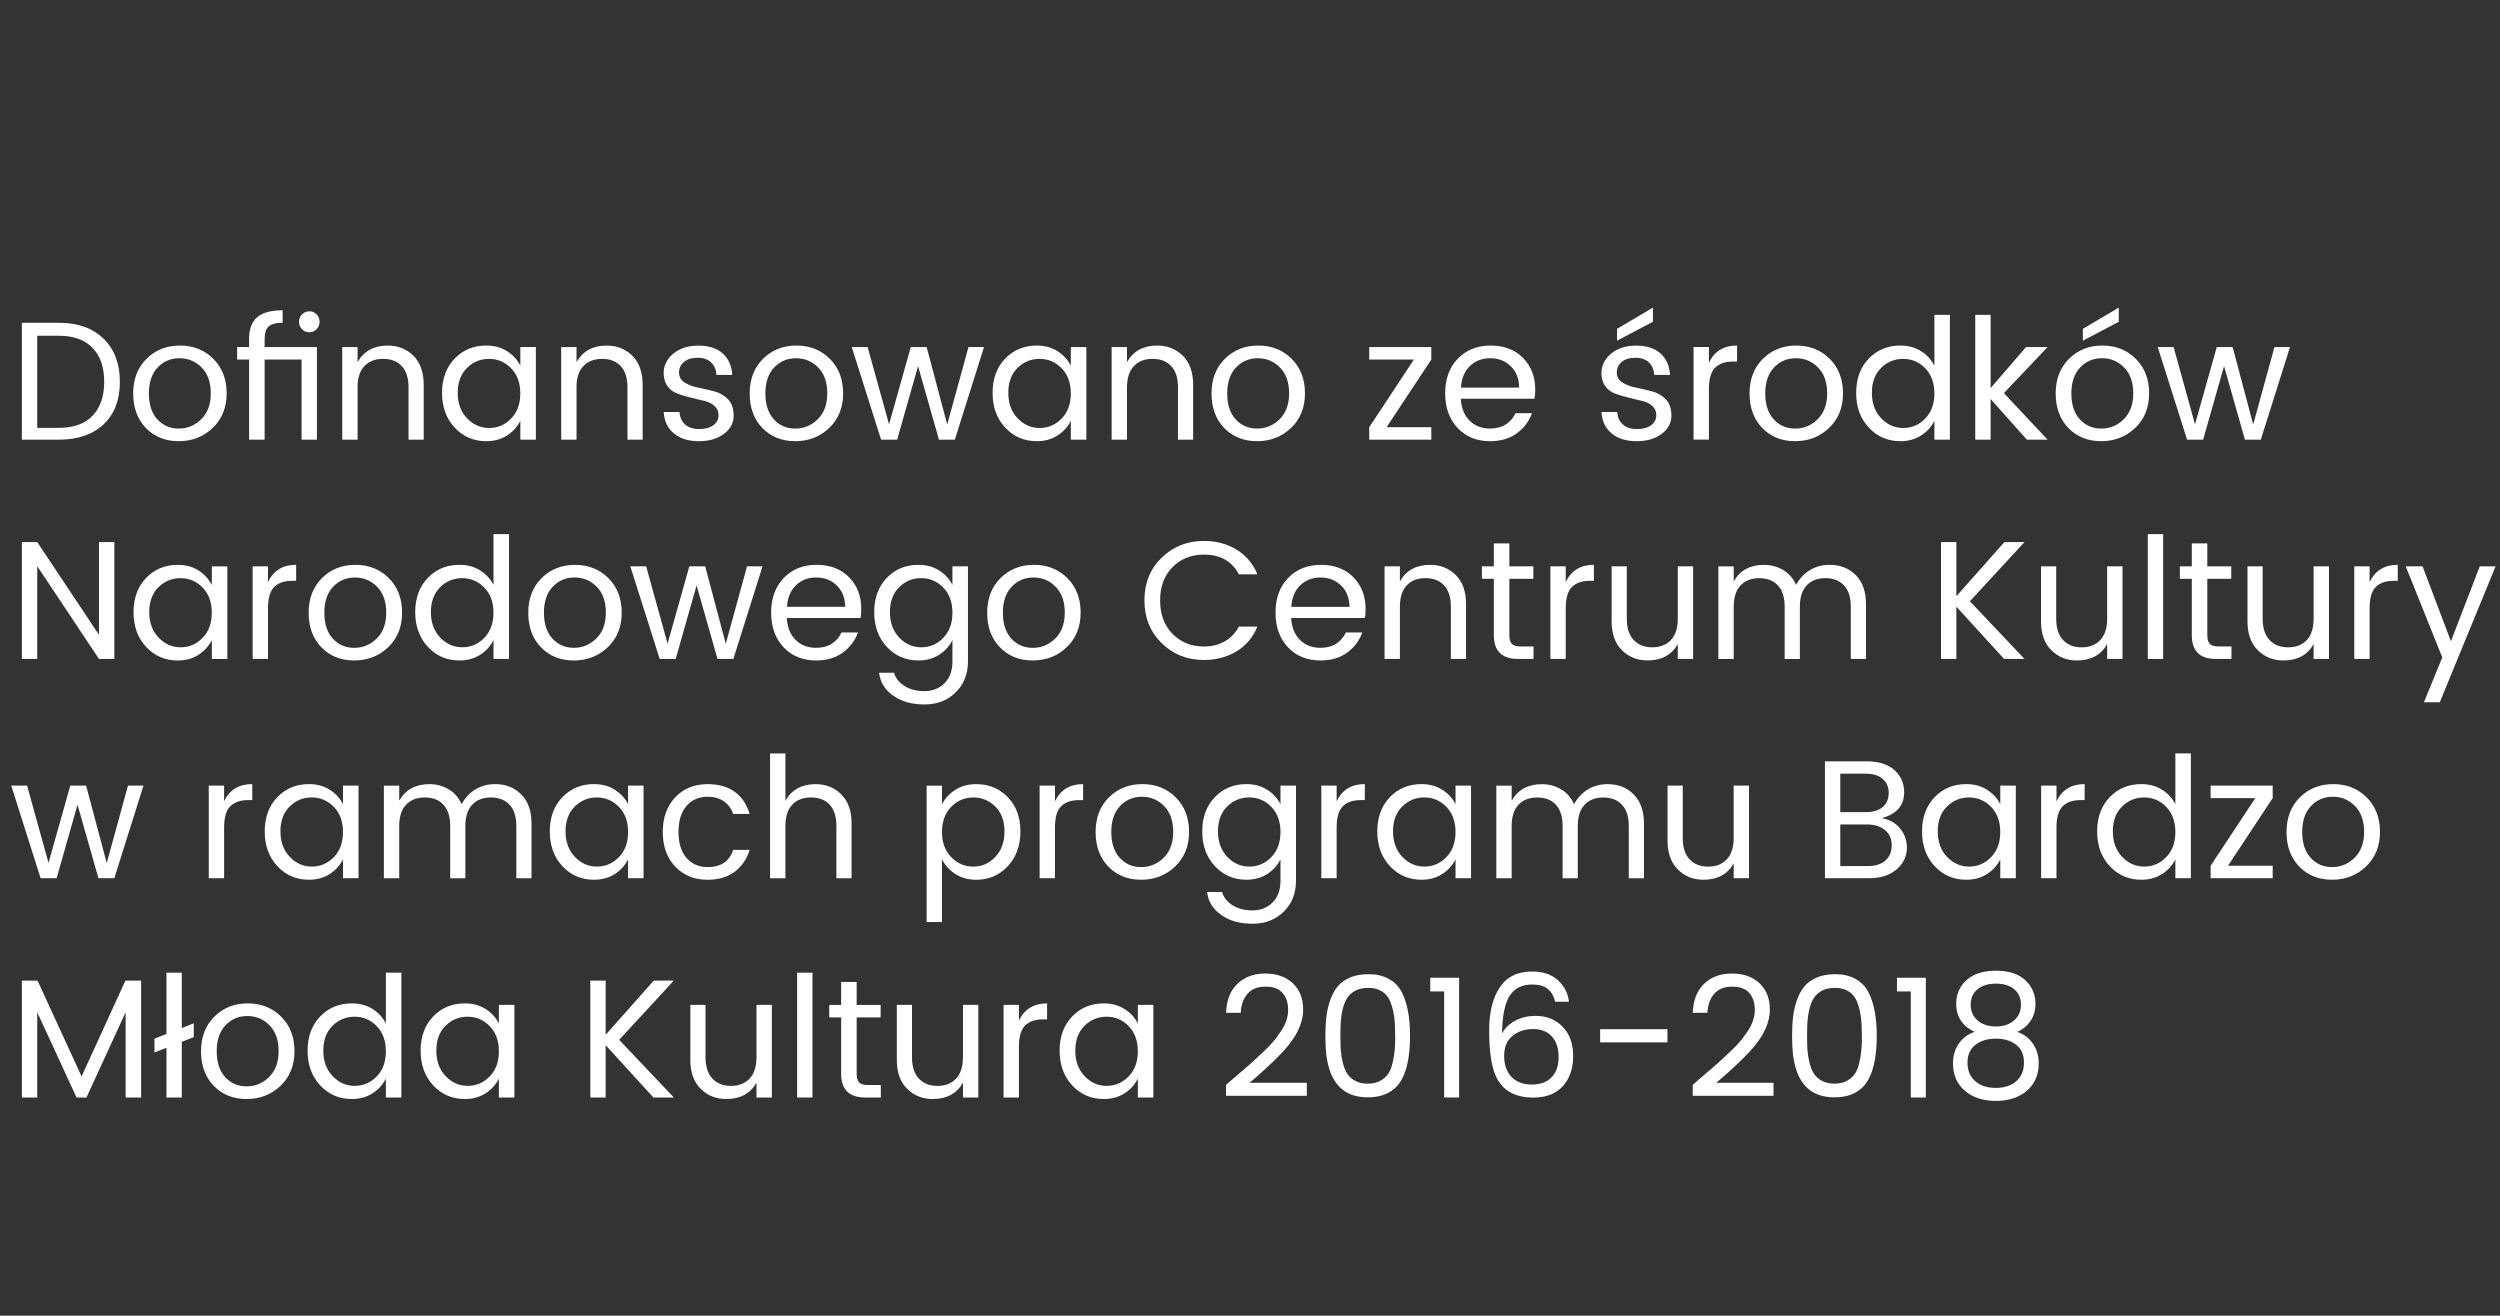 <?xml version="1.0" encoding="utf-8"?>
<!-- Generator: Adobe Illustrator 16.0.3, SVG Export Plug-In . SVG Version: 6.00 Build 0)  -->
<!DOCTYPE svg PUBLIC "-//W3C//DTD SVG 1.1//EN" "http://www.w3.org/Graphics/SVG/1.1/DTD/svg11.dtd">
<svg version="1.1" id="Warstwa_1" xmlns="http://www.w3.org/2000/svg" xmlns:xlink="http://www.w3.org/1999/xlink" x="0px" y="0px"
	 width="74.107px" height="39px" viewBox="0 0 74.107 39" enable-background="new 0 0 74.107 39" xml:space="preserve">
<rect x="0" y="0" width="74.107" height="39" fill="#333333" stroke="none"/>
<g>
	<path fill="#FFFFFF" d="M3.068,12.581c0.323-0.302,0.485-0.723,0.485-1.263s-0.162-0.967-0.485-1.28s-0.765-0.47-1.325-0.47H0.648
		v3.465h1.095C2.303,13.033,2.745,12.883,3.068,12.581z M1.104,9.953h0.64c0.437,0,0.77,0.12,1,0.36
		c0.23,0.239,0.345,0.575,0.345,1.005s-0.115,0.765-0.345,1.005s-0.563,0.36-1,0.36h-0.64V9.953z"/>
	<path fill="#FFFFFF" d="M5.298,13.078c0.396,0,0.732-0.131,1.008-0.393c0.275-0.262,0.412-0.604,0.412-1.024
		c0-0.422-0.131-0.764-0.395-1.025c-0.263-0.262-0.593-0.393-0.99-0.393c-0.397,0-0.727,0.131-0.99,0.393
		c-0.263,0.262-0.395,0.604-0.395,1.027c0,0.424,0.126,0.765,0.377,1.025C4.578,12.948,4.902,13.078,5.298,13.078z M4.673,10.894
		c0.173-0.184,0.389-0.275,0.647-0.275s0.478,0.092,0.658,0.275c0.18,0.183,0.27,0.438,0.27,0.765c0,0.327-0.094,0.582-0.283,0.768
		c-0.188,0.185-0.411,0.277-0.667,0.277s-0.468-0.092-0.635-0.275c-0.167-0.183-0.25-0.438-0.25-0.767
		C4.414,11.332,4.5,11.076,4.673,10.894z"/>
	<path fill="#FFFFFF" d="M9.168,9.849c0.087,0,0.159-0.03,0.218-0.091c0.058-0.06,0.087-0.133,0.087-0.22s-0.029-0.16-0.087-0.22
		c-0.059-0.061-0.13-0.09-0.215-0.09s-0.157,0.029-0.217,0.09c-0.06,0.06-0.09,0.133-0.09,0.22s0.029,0.16,0.087,0.22
		C9.009,9.818,9.082,9.849,9.168,9.849z"/>
	<path fill="#FFFFFF" d="M7.384,13.033h0.46v-2.375h1.095v2.375h0.455v-2.745h-1.55v-0.229c0-0.177,0.039-0.303,0.117-0.378
		C8.04,9.605,8.179,9.568,8.378,9.568v-0.37c-0.343,0-0.595,0.068-0.755,0.205s-0.24,0.354-0.24,0.655v0.229H7.029v0.37h0.355
		V13.033z"/>
	<path fill="#FFFFFF" d="M10.599,11.483c0-0.276,0.067-0.487,0.203-0.63c0.135-0.144,0.32-0.215,0.555-0.215
		s0.419,0.071,0.553,0.215c0.133,0.143,0.2,0.354,0.2,0.63v1.55h0.45v-1.625c0-0.373-0.102-0.661-0.305-0.862
		c-0.203-0.202-0.457-0.303-0.76-0.303c-0.41,0-0.708,0.163-0.895,0.49v-0.445h-0.455v2.745h0.455V11.483z"/>
	<path fill="#FFFFFF" d="M14.414,13.078c0.233,0,0.438-0.056,0.613-0.167c0.175-0.112,0.307-0.258,0.397-0.438v0.56h0.46v-2.745
		h-0.46v0.55c-0.09-0.177-0.223-0.319-0.397-0.43c-0.175-0.11-0.379-0.165-0.613-0.165c-0.376,0-0.689,0.129-0.938,0.388
		c-0.248,0.258-0.373,0.597-0.373,1.015c0,0.419,0.125,0.762,0.375,1.03S14.041,13.078,14.414,13.078z M13.841,10.908
		c0.182-0.18,0.4-0.27,0.655-0.27s0.473,0.093,0.655,0.279c0.182,0.187,0.272,0.436,0.272,0.745c0,0.311-0.091,0.559-0.272,0.745
		c-0.182,0.187-0.399,0.28-0.653,0.28s-0.472-0.097-0.655-0.29c-0.184-0.193-0.275-0.445-0.275-0.755
		C13.569,11.333,13.66,11.088,13.841,10.908z"/>
	<path fill="#FFFFFF" d="M17.089,11.483c0-0.276,0.067-0.487,0.203-0.63c0.135-0.144,0.32-0.215,0.555-0.215
		s0.419,0.071,0.553,0.215c0.133,0.143,0.2,0.354,0.2,0.63v1.55h0.45v-1.625c0-0.373-0.102-0.661-0.305-0.862
		c-0.203-0.202-0.457-0.303-0.76-0.303c-0.41,0-0.708,0.163-0.895,0.49v-0.445h-0.455v2.745h0.455V11.483z"/>
	<path fill="#FFFFFF" d="M20.726,12.718c-0.178,0-0.318-0.045-0.42-0.137s-0.155-0.215-0.162-0.368h-0.47
		c0.017,0.271,0.117,0.482,0.302,0.636c0.186,0.153,0.431,0.229,0.738,0.229c0.307,0,0.556-0.072,0.747-0.218
		c0.191-0.145,0.287-0.323,0.287-0.534c0-0.212-0.056-0.375-0.167-0.49c-0.112-0.115-0.247-0.193-0.405-0.235
		s-0.316-0.078-0.475-0.11c-0.158-0.031-0.294-0.082-0.405-0.152c-0.111-0.069-0.167-0.169-0.167-0.297
		c0-0.129,0.049-0.233,0.147-0.315c0.098-0.081,0.232-0.122,0.404-0.122s0.306,0.047,0.402,0.14c0.097,0.094,0.148,0.217,0.155,0.37
		h0.47c-0.017-0.271-0.111-0.482-0.284-0.638c-0.174-0.155-0.413-0.232-0.718-0.232s-0.554,0.079-0.745,0.237
		s-0.287,0.353-0.287,0.583c0,0.156,0.04,0.286,0.119,0.39c0.08,0.104,0.181,0.176,0.301,0.218s0.25,0.081,0.393,0.117
		c0.142,0.037,0.272,0.068,0.393,0.095c0.119,0.027,0.22,0.075,0.3,0.146s0.12,0.164,0.12,0.282s-0.051,0.216-0.153,0.293
		C21.044,12.68,20.904,12.718,20.726,12.718z"/>
	<path fill="#FFFFFF" d="M23.573,13.078c0.396,0,0.732-0.131,1.008-0.393c0.274-0.262,0.412-0.604,0.412-1.024
		c0-0.422-0.132-0.764-0.395-1.025c-0.264-0.262-0.594-0.393-0.99-0.393s-0.727,0.131-0.99,0.393s-0.395,0.604-0.395,1.027
		c0,0.424,0.125,0.765,0.377,1.025C22.853,12.948,23.177,13.078,23.573,13.078z M22.948,10.894c0.174-0.184,0.39-0.275,0.647-0.275
		c0.259,0,0.478,0.092,0.657,0.275c0.181,0.183,0.271,0.438,0.271,0.765c0,0.327-0.095,0.582-0.282,0.768
		c-0.188,0.185-0.411,0.277-0.668,0.277s-0.469-0.092-0.635-0.275c-0.167-0.183-0.25-0.438-0.25-0.767
		C22.688,11.332,22.775,11.076,22.948,10.894z"/>
	<polygon fill="#FFFFFF" points="26.594,13.033 27.214,10.854 27.833,13.033 28.304,13.033 29.169,10.288 28.708,10.288 
		28.078,12.583 27.469,10.288 26.998,10.288 26.354,12.578 25.719,10.288 25.248,10.288 26.118,13.033 	"/>
	<path fill="#FFFFFF" d="M30.733,13.078c0.233,0,0.438-0.056,0.612-0.167c0.176-0.112,0.308-0.258,0.397-0.438v0.56h0.46v-2.745
		h-0.46v0.55c-0.09-0.177-0.222-0.319-0.397-0.43c-0.175-0.11-0.379-0.165-0.612-0.165c-0.377,0-0.689,0.129-0.938,0.388
		c-0.248,0.258-0.372,0.597-0.372,1.015c0,0.419,0.125,0.762,0.375,1.03S30.36,13.078,30.733,13.078z M30.161,10.908
		c0.182-0.18,0.399-0.27,0.655-0.27c0.255,0,0.473,0.093,0.654,0.279s0.272,0.436,0.272,0.745c0,0.311-0.091,0.559-0.272,0.745
		s-0.398,0.28-0.652,0.28c-0.253,0-0.472-0.097-0.655-0.29c-0.183-0.193-0.274-0.445-0.274-0.755
		C29.889,11.333,29.979,11.088,30.161,10.908z"/>
	<path fill="#FFFFFF" d="M33.408,11.483c0-0.276,0.067-0.487,0.202-0.63c0.136-0.144,0.32-0.215,0.556-0.215
		c0.234,0,0.419,0.071,0.552,0.215c0.134,0.143,0.2,0.354,0.2,0.63v1.55h0.45v-1.625c0-0.373-0.102-0.661-0.305-0.862
		c-0.204-0.202-0.457-0.303-0.761-0.303c-0.409,0-0.708,0.163-0.895,0.49v-0.445h-0.455v2.745h0.455V11.483z"/>
	<path fill="#FFFFFF" d="M37.263,13.078c0.396,0,0.732-0.131,1.008-0.393c0.274-0.262,0.412-0.604,0.412-1.024
		c0-0.422-0.132-0.764-0.395-1.025c-0.264-0.262-0.594-0.393-0.99-0.393s-0.727,0.131-0.99,0.393s-0.395,0.604-0.395,1.027
		c0,0.424,0.125,0.765,0.377,1.025C36.542,12.948,36.866,13.078,37.263,13.078z M36.638,10.894c0.174-0.184,0.39-0.275,0.647-0.275
		c0.259,0,0.478,0.092,0.657,0.275c0.181,0.183,0.271,0.438,0.271,0.765c0,0.327-0.095,0.582-0.282,0.768
		c-0.188,0.185-0.411,0.277-0.668,0.277s-0.469-0.092-0.635-0.275c-0.167-0.183-0.25-0.438-0.25-0.767
		C36.378,11.332,36.465,11.076,36.638,10.894z"/>
	<polygon fill="#FFFFFF" points="42.428,12.663 41.103,12.663 42.428,10.658 42.428,10.288 40.588,10.288 40.588,10.658 
		41.913,10.658 40.588,12.663 40.588,13.033 42.428,13.033 	"/>
	<path fill="#FFFFFF" d="M44.168,13.078c0.319,0,0.585-0.078,0.797-0.235c0.212-0.156,0.361-0.354,0.447-0.595h-0.489
		c-0.061,0.137-0.154,0.247-0.283,0.33c-0.128,0.083-0.285,0.125-0.472,0.125c-0.247,0-0.449-0.079-0.607-0.237
		c-0.159-0.158-0.245-0.374-0.258-0.647h2.185c0.014-0.083,0.021-0.174,0.021-0.271c0-0.38-0.121-0.692-0.362-0.938
		c-0.242-0.245-0.563-0.367-0.96-0.367c-0.398,0-0.723,0.129-0.973,0.388c-0.25,0.258-0.375,0.601-0.375,1.027s0.123,0.77,0.37,1.03
		C43.454,12.948,43.774,13.078,44.168,13.078z M43.572,10.851c0.16-0.155,0.361-0.232,0.603-0.232c0.242,0,0.444,0.079,0.607,0.237
		c0.164,0.158,0.247,0.369,0.25,0.633h-1.725C43.324,11.218,43.412,11.006,43.572,10.851z"/>
	<polygon fill="#FFFFFF" points="48.997,9.118 47.933,9.748 47.933,10.099 48.997,9.538 	"/>
	<path fill="#FFFFFF" d="M48.524,12.718c-0.178,0-0.318-0.045-0.42-0.137s-0.155-0.215-0.162-0.368h-0.47
		c0.017,0.271,0.117,0.482,0.302,0.636c0.186,0.153,0.431,0.229,0.738,0.229c0.307,0,0.556-0.072,0.747-0.218
		c0.191-0.145,0.287-0.323,0.287-0.534c0-0.212-0.056-0.375-0.167-0.49c-0.112-0.115-0.247-0.193-0.405-0.235
		s-0.316-0.078-0.475-0.11c-0.158-0.031-0.294-0.082-0.405-0.152c-0.111-0.069-0.167-0.169-0.167-0.297
		c0-0.129,0.049-0.233,0.147-0.315c0.098-0.081,0.232-0.122,0.404-0.122s0.306,0.047,0.402,0.14c0.097,0.094,0.148,0.217,0.155,0.37
		h0.47c-0.017-0.271-0.111-0.482-0.284-0.638c-0.174-0.155-0.413-0.232-0.718-0.232s-0.554,0.079-0.745,0.237
		s-0.287,0.353-0.287,0.583c0,0.156,0.04,0.286,0.119,0.39c0.08,0.104,0.181,0.176,0.301,0.218s0.25,0.081,0.393,0.117
		c0.142,0.037,0.272,0.068,0.393,0.095c0.119,0.027,0.22,0.075,0.3,0.146s0.12,0.164,0.12,0.282s-0.051,0.216-0.153,0.293
		C48.843,12.68,48.703,12.718,48.524,12.718z"/>
	<path fill="#FFFFFF" d="M50.657,11.533c0-0.3,0.061-0.511,0.183-0.633c0.121-0.121,0.299-0.183,0.532-0.183h0.12v-0.475
		c-0.394,0-0.672,0.17-0.835,0.51v-0.465h-0.455v2.745h0.455V11.533z"/>
	<path fill="#FFFFFF" d="M53.212,13.078c0.396,0,0.732-0.131,1.008-0.393c0.274-0.262,0.412-0.604,0.412-1.024
		c0-0.422-0.132-0.764-0.395-1.025c-0.264-0.262-0.594-0.393-0.99-0.393s-0.727,0.131-0.99,0.393s-0.395,0.604-0.395,1.027
		c0,0.424,0.125,0.765,0.377,1.025C52.491,12.948,52.815,13.078,53.212,13.078z M52.587,10.894c0.174-0.184,0.39-0.275,0.647-0.275
		c0.259,0,0.478,0.092,0.657,0.275c0.181,0.183,0.271,0.438,0.271,0.765c0,0.327-0.095,0.582-0.282,0.768
		c-0.188,0.185-0.411,0.277-0.668,0.277s-0.469-0.092-0.635-0.275c-0.167-0.183-0.25-0.438-0.25-0.767
		C52.327,11.332,52.414,11.076,52.587,10.894z"/>
	<path fill="#FFFFFF" d="M56.332,13.078c0.233,0,0.438-0.056,0.612-0.167c0.176-0.112,0.308-0.258,0.397-0.438v0.56h0.46v-3.7h-0.46
		v1.505c-0.09-0.177-0.222-0.319-0.397-0.43c-0.175-0.11-0.379-0.165-0.612-0.165c-0.377,0-0.689,0.129-0.938,0.388
		c-0.248,0.258-0.372,0.597-0.372,1.015c0,0.419,0.125,0.762,0.375,1.03S55.959,13.078,56.332,13.078z M55.76,10.908
		c0.182-0.18,0.399-0.27,0.655-0.27c0.255,0,0.473,0.093,0.654,0.279s0.272,0.436,0.272,0.745c0,0.311-0.091,0.559-0.272,0.745
		s-0.398,0.28-0.652,0.28c-0.253,0-0.472-0.097-0.655-0.29c-0.183-0.193-0.274-0.445-0.274-0.755
		C55.487,11.333,55.578,11.088,55.76,10.908z"/>
	<polygon fill="#FFFFFF" points="59.007,11.828 60.082,13.033 60.696,13.033 59.401,11.653 60.696,10.288 60.057,10.288 
		59.007,11.503 59.007,9.333 58.552,9.333 58.552,13.033 59.007,13.033 	"/>
	<path fill="#FFFFFF" d="M62.286,13.078c0.396,0,0.732-0.131,1.008-0.393c0.274-0.262,0.412-0.604,0.412-1.024
		c0-0.422-0.132-0.764-0.395-1.025c-0.264-0.262-0.594-0.393-0.99-0.393s-0.727,0.131-0.99,0.393s-0.395,0.604-0.395,1.027
		c0,0.424,0.125,0.765,0.377,1.025C61.565,12.948,61.89,13.078,62.286,13.078z M61.661,10.894c0.174-0.184,0.39-0.275,0.647-0.275
		c0.259,0,0.478,0.092,0.657,0.275c0.181,0.183,0.271,0.438,0.271,0.765c0,0.327-0.095,0.582-0.282,0.768
		c-0.188,0.185-0.411,0.277-0.668,0.277s-0.469-0.092-0.635-0.275c-0.167-0.183-0.25-0.438-0.25-0.767
		C61.401,11.332,61.488,11.076,61.661,10.894z"/>
	<polygon fill="#FFFFFF" points="62.807,9.118 61.741,9.748 61.741,10.099 62.807,9.538 	"/>
	<polygon fill="#FFFFFF" points="65.307,13.033 65.927,10.854 66.546,13.033 67.017,13.033 67.882,10.288 67.421,10.288 
		66.791,12.583 66.182,10.288 65.711,10.288 65.066,12.578 64.432,10.288 63.961,10.288 64.831,13.033 	"/>
	<polygon fill="#FFFFFF" points="1.104,16.783 2.934,19.533 3.389,19.533 3.389,16.068 2.934,16.068 2.934,18.818 1.104,16.068 
		0.648,16.068 0.648,19.533 1.104,19.533 	"/>
	<path fill="#FFFFFF" d="M6.279,18.974v0.56h0.46v-2.745h-0.46v0.55c-0.09-0.177-0.223-0.319-0.397-0.43
		c-0.175-0.11-0.379-0.165-0.613-0.165c-0.376,0-0.689,0.129-0.938,0.388c-0.248,0.258-0.373,0.597-0.373,1.015
		c0,0.419,0.125,0.762,0.375,1.03s0.562,0.402,0.935,0.402c0.233,0,0.438-0.056,0.613-0.167C6.056,19.299,6.188,19.153,6.279,18.974
		z M5.354,19.188c-0.253,0-0.472-0.097-0.655-0.29c-0.184-0.193-0.275-0.445-0.275-0.755c0-0.311,0.091-0.556,0.272-0.735
		s0.4-0.27,0.655-0.27s0.473,0.093,0.655,0.279c0.182,0.187,0.272,0.436,0.272,0.745c0,0.311-0.091,0.559-0.272,0.745
		C5.824,19.095,5.607,19.188,5.354,19.188z"/>
	<path fill="#FFFFFF" d="M7.489,16.788v2.745h0.455v-1.5c0-0.3,0.061-0.511,0.183-0.633c0.122-0.121,0.299-0.183,0.532-0.183h0.12
		v-0.475c-0.394,0-0.672,0.17-0.835,0.51v-0.465H7.489z"/>
	<path fill="#FFFFFF" d="M9.526,19.188c0.252,0.26,0.576,0.39,0.973,0.39s0.732-0.131,1.008-0.393
		c0.275-0.262,0.412-0.604,0.412-1.024c0-0.422-0.131-0.764-0.395-1.025c-0.263-0.262-0.593-0.393-0.99-0.393
		c-0.397,0-0.727,0.131-0.99,0.393c-0.263,0.262-0.395,0.604-0.395,1.027C9.148,18.587,9.274,18.928,9.526,19.188z M9.874,17.394
		c0.173-0.184,0.389-0.275,0.647-0.275s0.478,0.092,0.658,0.275c0.18,0.183,0.27,0.438,0.27,0.765c0,0.327-0.094,0.582-0.283,0.768
		c-0.188,0.185-0.411,0.277-0.667,0.277s-0.468-0.092-0.635-0.275c-0.167-0.183-0.25-0.438-0.25-0.767
		C9.614,17.832,9.7,17.576,9.874,17.394z"/>
	<path fill="#FFFFFF" d="M12.684,19.176c0.25,0.269,0.562,0.402,0.935,0.402c0.233,0,0.438-0.056,0.613-0.167
		c0.175-0.112,0.307-0.258,0.397-0.438v0.56h0.46v-3.7h-0.46v1.505c-0.09-0.177-0.223-0.319-0.397-0.43
		c-0.175-0.11-0.379-0.165-0.613-0.165c-0.376,0-0.689,0.129-0.938,0.388c-0.248,0.258-0.373,0.597-0.373,1.015
		C12.309,18.564,12.434,18.907,12.684,19.176z M13.046,17.408c0.182-0.18,0.4-0.27,0.655-0.27s0.473,0.093,0.655,0.279
		c0.182,0.187,0.272,0.436,0.272,0.745c0,0.311-0.091,0.559-0.272,0.745c-0.182,0.187-0.399,0.28-0.653,0.28
		s-0.472-0.097-0.655-0.29c-0.184-0.193-0.275-0.445-0.275-0.755C12.774,17.833,12.865,17.588,13.046,17.408z"/>
	<path fill="#FFFFFF" d="M18.017,19.186c0.275-0.262,0.412-0.604,0.412-1.024c0-0.422-0.131-0.764-0.395-1.025
		c-0.263-0.262-0.593-0.393-0.99-0.393c-0.397,0-0.727,0.131-0.99,0.393c-0.263,0.262-0.395,0.604-0.395,1.027
		c0,0.424,0.126,0.765,0.377,1.025c0.252,0.26,0.576,0.39,0.973,0.39S17.741,19.447,18.017,19.186z M16.124,18.161
		c0-0.329,0.086-0.585,0.26-0.768c0.173-0.184,0.389-0.275,0.647-0.275s0.478,0.092,0.658,0.275c0.18,0.183,0.27,0.438,0.27,0.765
		c0,0.327-0.094,0.582-0.283,0.768c-0.188,0.185-0.411,0.277-0.667,0.277s-0.468-0.092-0.635-0.275
		C16.207,18.745,16.124,18.489,16.124,18.161z"/>
	<polygon fill="#FFFFFF" points="19.555,19.533 20.029,19.533 20.649,17.354 21.269,19.533 21.739,19.533 22.604,16.788 
		22.144,16.788 21.514,19.083 20.904,16.788 20.434,16.788 19.789,19.078 19.154,16.788 18.684,16.788 	"/>
	<path fill="#FFFFFF" d="M23.234,17.131c-0.25,0.258-0.375,0.601-0.375,1.027s0.123,0.77,0.37,1.03c0.246,0.26,0.566,0.39,0.96,0.39
		c0.319,0,0.585-0.078,0.797-0.235c0.212-0.156,0.361-0.354,0.447-0.595h-0.489c-0.061,0.137-0.154,0.247-0.283,0.33
		c-0.128,0.083-0.285,0.125-0.472,0.125c-0.247,0-0.449-0.079-0.607-0.237c-0.159-0.158-0.245-0.374-0.258-0.647h2.185
		c0.014-0.083,0.021-0.174,0.021-0.271c0-0.38-0.121-0.692-0.362-0.938c-0.242-0.245-0.563-0.367-0.96-0.367
		C23.809,16.743,23.484,16.872,23.234,17.131z M25.054,17.988h-1.725c0.017-0.271,0.104-0.482,0.265-0.638s0.361-0.232,0.603-0.232
		c0.242,0,0.444,0.079,0.607,0.237C24.968,17.514,25.051,17.725,25.054,17.988z"/>
	<path fill="#FFFFFF" d="M28.329,20.525c0.243-0.238,0.364-0.546,0.364-0.922v-2.815h-0.46v0.55c-0.09-0.177-0.222-0.319-0.397-0.43
		c-0.175-0.11-0.379-0.165-0.612-0.165c-0.377,0-0.689,0.129-0.938,0.388c-0.248,0.258-0.372,0.597-0.372,1.015
		c0,0.419,0.125,0.762,0.375,1.03s0.562,0.402,0.935,0.402c0.233,0,0.438-0.056,0.612-0.167c0.176-0.112,0.308-0.258,0.397-0.438
		v0.63c0,0.279-0.079,0.497-0.237,0.652s-0.355,0.232-0.593,0.232c-0.236,0-0.435-0.052-0.595-0.155s-0.262-0.233-0.305-0.39h-0.445
		c0.033,0.28,0.173,0.507,0.418,0.68c0.245,0.174,0.554,0.26,0.927,0.26C27.777,20.883,28.085,20.764,28.329,20.525z M27.961,18.908
		c-0.182,0.187-0.398,0.28-0.652,0.28c-0.253,0-0.472-0.097-0.655-0.29c-0.183-0.193-0.274-0.445-0.274-0.755
		c0-0.311,0.091-0.556,0.272-0.735s0.399-0.27,0.655-0.27c0.255,0,0.473,0.093,0.654,0.279s0.272,0.436,0.272,0.745
		C28.233,18.474,28.143,18.722,27.961,18.908z"/>
	<path fill="#FFFFFF" d="M30.613,19.578c0.396,0,0.732-0.131,1.008-0.393c0.274-0.262,0.412-0.604,0.412-1.024
		c0-0.422-0.132-0.764-0.395-1.025c-0.264-0.262-0.594-0.393-0.99-0.393s-0.727,0.131-0.99,0.393s-0.395,0.604-0.395,1.027
		c0,0.424,0.125,0.765,0.377,1.025C29.893,19.448,30.217,19.578,30.613,19.578z M29.988,17.394c0.174-0.184,0.39-0.275,0.647-0.275
		c0.259,0,0.478,0.092,0.657,0.275c0.181,0.183,0.271,0.438,0.271,0.765c0,0.327-0.095,0.582-0.282,0.768
		c-0.188,0.185-0.411,0.277-0.668,0.277s-0.469-0.092-0.635-0.275c-0.167-0.183-0.25-0.438-0.25-0.767
		C29.729,17.832,29.815,17.576,29.988,17.394z"/>
	<path fill="#FFFFFF" d="M33.924,17.796c0,0.512,0.17,0.934,0.51,1.268c0.34,0.333,0.758,0.5,1.255,0.5
		c0.36,0,0.681-0.085,0.963-0.255c0.281-0.17,0.489-0.415,0.622-0.735h-0.55c-0.101,0.19-0.24,0.336-0.42,0.438
		c-0.181,0.102-0.385,0.152-0.615,0.152c-0.377,0-0.688-0.125-0.933-0.375s-0.367-0.58-0.367-0.99c0-0.409,0.122-0.739,0.367-0.987
		s0.556-0.372,0.933-0.372c0.483,0,0.828,0.194,1.035,0.585h0.55c-0.133-0.32-0.341-0.565-0.622-0.735
		c-0.282-0.17-0.603-0.255-0.963-0.255c-0.497,0-0.915,0.166-1.255,0.497C34.094,16.862,33.924,17.284,33.924,17.796z"/>
	<path fill="#FFFFFF" d="M40.383,18.748h-0.489c-0.061,0.137-0.154,0.247-0.283,0.33c-0.128,0.083-0.285,0.125-0.472,0.125
		c-0.247,0-0.449-0.079-0.607-0.237c-0.159-0.158-0.245-0.374-0.258-0.647h2.185c0.014-0.083,0.021-0.174,0.021-0.271
		c0-0.38-0.121-0.692-0.362-0.938c-0.242-0.245-0.563-0.367-0.96-0.367c-0.398,0-0.723,0.129-0.973,0.388
		c-0.25,0.258-0.375,0.601-0.375,1.027s0.123,0.77,0.37,1.03c0.246,0.26,0.566,0.39,0.96,0.39c0.319,0,0.585-0.078,0.797-0.235
		C40.147,19.187,40.297,18.988,40.383,18.748z M38.543,17.351c0.16-0.155,0.361-0.232,0.603-0.232c0.242,0,0.444,0.079,0.607,0.237
		c0.164,0.158,0.247,0.369,0.25,0.633h-1.725C38.295,17.718,38.383,17.506,38.543,17.351z"/>
	<path fill="#FFFFFF" d="M43.458,19.533v-1.625c0-0.373-0.102-0.661-0.305-0.862c-0.204-0.202-0.457-0.303-0.761-0.303
		c-0.409,0-0.708,0.163-0.895,0.49v-0.445h-0.455v2.745h0.455v-1.55c0-0.276,0.067-0.487,0.202-0.63
		c0.136-0.144,0.32-0.215,0.556-0.215c0.234,0,0.419,0.071,0.552,0.215c0.134,0.143,0.2,0.354,0.2,0.63v1.55H43.458z"/>
	<path fill="#FFFFFF" d="M44.282,18.828c0,0.47,0.238,0.705,0.716,0.705h0.46v-0.37h-0.375c-0.127,0-0.216-0.024-0.266-0.075
		c-0.05-0.05-0.075-0.137-0.075-0.26v-1.67h0.71v-0.37h-0.71v-0.68h-0.46v0.68h-0.354v0.37h0.354V18.828z"/>
	<path fill="#FFFFFF" d="M46.413,18.033c0-0.3,0.061-0.511,0.183-0.633c0.121-0.121,0.299-0.183,0.532-0.183h0.12v-0.475
		c-0.394,0-0.672,0.17-0.835,0.51v-0.465h-0.455v2.745h0.455V18.033z"/>
	<path fill="#FFFFFF" d="M48.978,19.188c-0.233,0-0.417-0.073-0.552-0.218c-0.136-0.145-0.203-0.354-0.203-0.628v-1.555h-0.45v1.63
		c0,0.37,0.102,0.656,0.306,0.857c0.203,0.202,0.456,0.303,0.76,0.303c0.413,0,0.712-0.161,0.895-0.485v0.44h0.455v-2.745h-0.455
		v1.555c0,0.273-0.067,0.483-0.202,0.628S49.211,19.188,48.978,19.188z"/>
	<path fill="#FFFFFF" d="M53.353,19.533v-1.55c0-0.276,0.067-0.487,0.202-0.63c0.136-0.144,0.319-0.215,0.553-0.215
		s0.418,0.071,0.553,0.215c0.135,0.143,0.202,0.354,0.202,0.63v1.55h0.45v-1.625c0-0.373-0.102-0.661-0.305-0.862
		c-0.204-0.202-0.46-0.303-0.771-0.303c-0.22,0-0.416,0.053-0.587,0.157c-0.172,0.105-0.308,0.251-0.408,0.438
		c-0.086-0.193-0.215-0.341-0.385-0.442s-0.36-0.152-0.57-0.152c-0.409,0-0.708,0.163-0.895,0.49v-0.445h-0.455v2.745h0.455v-1.55
		c0-0.276,0.067-0.487,0.202-0.63c0.136-0.144,0.32-0.215,0.556-0.215c0.234,0,0.419,0.071,0.552,0.215
		c0.134,0.143,0.2,0.354,0.2,0.63v1.55H53.353z"/>
	<polygon fill="#FFFFFF" points="57.537,16.068 57.537,19.533 57.992,19.533 57.992,17.983 59.407,19.533 60.012,19.533 
		58.393,17.823 60.012,16.068 59.417,16.068 57.992,17.673 57.992,16.068 	"/>
	<path fill="#FFFFFF" d="M61.567,19.578c0.413,0,0.712-0.161,0.895-0.485v0.44h0.455v-2.745h-0.455v1.555
		c0,0.273-0.067,0.483-0.202,0.628s-0.319,0.218-0.553,0.218s-0.417-0.073-0.552-0.218c-0.136-0.145-0.203-0.354-0.203-0.628v-1.555
		h-0.45v1.63c0,0.37,0.102,0.656,0.306,0.857C61.011,19.478,61.264,19.578,61.567,19.578z"/>
	<rect x="63.667" y="15.833" fill="#FFFFFF" width="0.455" height="3.7"/>
	<path fill="#FFFFFF" d="M66.147,19.533v-0.37h-0.375c-0.127,0-0.216-0.024-0.266-0.075c-0.05-0.05-0.075-0.137-0.075-0.26v-1.67
		h0.71v-0.37h-0.71v-0.68h-0.46v0.68h-0.354v0.37h0.354v1.67c0,0.47,0.238,0.705,0.716,0.705H66.147z"/>
	<path fill="#FFFFFF" d="M68.582,19.093v0.44h0.455v-2.745h-0.455v1.555c0,0.273-0.067,0.483-0.202,0.628s-0.319,0.218-0.553,0.218
		s-0.417-0.073-0.552-0.218c-0.136-0.145-0.203-0.354-0.203-0.628v-1.555h-0.45v1.63c0,0.37,0.102,0.656,0.306,0.857
		c0.203,0.202,0.456,0.303,0.76,0.303C68.101,19.578,68.399,19.417,68.582,19.093z"/>
	<path fill="#FFFFFF" d="M70.242,17.253v-0.465h-0.455v2.745h0.455v-1.5c0-0.3,0.061-0.511,0.183-0.633
		c0.121-0.121,0.299-0.183,0.532-0.183h0.12v-0.475C70.684,16.743,70.405,16.913,70.242,17.253z"/>
	<polygon fill="#FFFFFF" points="73.507,16.788 72.652,19.008 71.812,16.788 71.312,16.788 72.396,19.488 71.852,20.818 
		72.322,20.818 73.977,16.788 	"/>
	<polygon fill="#FFFFFF" points="3.164,25.583 2.553,23.288 2.083,23.288 1.438,25.578 0.803,23.288 0.333,23.288 1.204,26.033 
		1.678,26.033 2.298,23.854 2.918,26.033 3.389,26.033 4.253,23.288 3.793,23.288 	"/>
	<path fill="#FFFFFF" d="M6.644,23.288H6.188v2.745h0.455v-1.5c0-0.3,0.061-0.511,0.183-0.633c0.122-0.121,0.299-0.183,0.532-0.183
		h0.12v-0.475c-0.394,0-0.672,0.17-0.835,0.51V23.288z"/>
	<path fill="#FFFFFF" d="M10.628,26.033v-2.745h-0.46v0.55c-0.09-0.177-0.223-0.319-0.397-0.43c-0.175-0.11-0.379-0.165-0.613-0.165
		c-0.376,0-0.689,0.129-0.938,0.388c-0.248,0.258-0.373,0.597-0.373,1.015c0,0.419,0.125,0.762,0.375,1.03s0.562,0.402,0.935,0.402
		c0.233,0,0.438-0.056,0.613-0.167c0.175-0.112,0.307-0.258,0.397-0.438v0.56H10.628z M9.896,25.408
		c-0.182,0.187-0.399,0.28-0.653,0.28s-0.472-0.097-0.655-0.29c-0.184-0.193-0.275-0.445-0.275-0.755
		c0-0.311,0.091-0.556,0.272-0.735s0.4-0.27,0.655-0.27s0.473,0.093,0.655,0.279c0.182,0.187,0.272,0.436,0.272,0.745
		C10.168,24.974,10.078,25.222,9.896,25.408z"/>
	<path fill="#FFFFFF" d="M14.678,23.243c-0.22,0-0.416,0.053-0.587,0.157c-0.171,0.105-0.308,0.251-0.407,0.438
		c-0.087-0.193-0.215-0.341-0.385-0.442s-0.36-0.152-0.57-0.152c-0.41,0-0.708,0.163-0.895,0.49v-0.445h-0.455v2.745h0.455v-1.55
		c0-0.276,0.067-0.487,0.203-0.63c0.135-0.144,0.32-0.215,0.555-0.215s0.419,0.071,0.553,0.215c0.133,0.143,0.2,0.354,0.2,0.63v1.55
		h0.45v-1.55c0-0.276,0.067-0.487,0.203-0.63c0.135-0.144,0.319-0.215,0.552-0.215s0.417,0.071,0.553,0.215
		c0.135,0.143,0.202,0.354,0.202,0.63v1.55h0.45v-1.625c0-0.373-0.102-0.661-0.305-0.862C15.245,23.344,14.988,23.243,14.678,23.243
		z"/>
	<path fill="#FFFFFF" d="M18.221,25.911c0.175-0.112,0.307-0.258,0.397-0.438v0.56h0.459v-2.745h-0.459v0.55
		c-0.09-0.177-0.223-0.319-0.397-0.43c-0.175-0.11-0.379-0.165-0.613-0.165c-0.376,0-0.689,0.129-0.938,0.388
		c-0.248,0.258-0.373,0.597-0.373,1.015c0,0.419,0.125,0.762,0.375,1.03s0.562,0.402,0.935,0.402
		C17.842,26.078,18.046,26.022,18.221,25.911z M16.764,24.644c0-0.311,0.091-0.556,0.272-0.735s0.4-0.27,0.655-0.27
		s0.473,0.093,0.655,0.279c0.182,0.187,0.272,0.436,0.272,0.745c0,0.311-0.091,0.559-0.272,0.745
		c-0.182,0.187-0.399,0.28-0.653,0.28s-0.472-0.097-0.655-0.29C16.855,25.205,16.764,24.953,16.764,24.644z"/>
	<path fill="#FFFFFF" d="M21.78,25.838c0.212-0.16,0.359-0.375,0.442-0.645h-0.489c-0.113,0.34-0.365,0.51-0.755,0.51
		c-0.261,0-0.47-0.091-0.628-0.272s-0.237-0.438-0.237-0.77c0-0.332,0.079-0.589,0.237-0.771s0.367-0.272,0.628-0.272
		c0.189,0,0.35,0.045,0.479,0.135s0.222,0.215,0.275,0.375h0.489c-0.083-0.283-0.229-0.501-0.438-0.654
		c-0.208-0.153-0.477-0.23-0.807-0.23c-0.394,0-0.714,0.13-0.96,0.39c-0.247,0.261-0.37,0.603-0.37,1.028
		c0,0.425,0.123,0.767,0.37,1.027c0.246,0.26,0.566,0.39,0.96,0.39C21.302,26.078,21.569,25.998,21.78,25.838z"/>
	<path fill="#FFFFFF" d="M24.593,23.854c0.134,0.143,0.2,0.354,0.2,0.63v1.55h0.45v-1.625c0-0.373-0.102-0.661-0.305-0.862
		c-0.204-0.202-0.457-0.303-0.761-0.303c-0.409,0-0.708,0.163-0.895,0.49v-1.4h-0.455v3.7h0.455v-1.55
		c0-0.276,0.067-0.487,0.202-0.63c0.136-0.144,0.32-0.215,0.556-0.215C24.275,23.639,24.46,23.71,24.593,23.854z"/>
	<path fill="#FFFFFF" d="M27.468,23.288v4.045h0.455v-1.859c0.093,0.18,0.228,0.325,0.402,0.438
		c0.175,0.111,0.379,0.167,0.612,0.167c0.374,0,0.686-0.134,0.936-0.402s0.375-0.611,0.375-1.03c0-0.418-0.124-0.757-0.373-1.015
		c-0.248-0.259-0.561-0.388-0.938-0.388c-0.233,0-0.438,0.055-0.612,0.165s-0.31,0.253-0.402,0.43v-0.55H27.468z M28.195,23.918
		c0.182-0.187,0.4-0.279,0.655-0.279s0.473,0.09,0.654,0.27s0.272,0.426,0.272,0.737s-0.091,0.563-0.272,0.755
		c-0.182,0.192-0.399,0.288-0.654,0.288s-0.474-0.095-0.655-0.283c-0.182-0.188-0.272-0.437-0.272-0.744
		C27.923,24.353,28.014,24.104,28.195,23.918z"/>
	<path fill="#FFFFFF" d="M31.987,23.718h0.12v-0.475c-0.394,0-0.672,0.17-0.835,0.51v-0.465h-0.455v2.745h0.455v-1.5
		c0-0.3,0.061-0.511,0.183-0.633C31.576,23.779,31.754,23.718,31.987,23.718z"/>
	<path fill="#FFFFFF" d="M33.862,23.243c-0.396,0-0.727,0.131-0.99,0.393s-0.395,0.604-0.395,1.027c0,0.424,0.125,0.765,0.377,1.025
		c0.252,0.26,0.576,0.39,0.973,0.39s0.732-0.131,1.008-0.393c0.274-0.262,0.412-0.604,0.412-1.024c0-0.422-0.132-0.764-0.395-1.025
		C34.589,23.374,34.259,23.243,33.862,23.243z M34.495,25.426c-0.188,0.185-0.411,0.277-0.668,0.277s-0.469-0.092-0.635-0.275
		c-0.167-0.183-0.25-0.438-0.25-0.767c0-0.329,0.087-0.585,0.26-0.768c0.174-0.184,0.39-0.275,0.647-0.275
		c0.259,0,0.478,0.092,0.657,0.275c0.181,0.183,0.271,0.438,0.271,0.765C34.777,24.985,34.683,25.24,34.495,25.426z"/>
	<path fill="#FFFFFF" d="M38.053,27.025c0.243-0.238,0.364-0.546,0.364-0.922v-2.815h-0.46v0.55c-0.09-0.177-0.222-0.319-0.397-0.43
		c-0.175-0.11-0.379-0.165-0.612-0.165c-0.377,0-0.689,0.129-0.938,0.388c-0.248,0.258-0.372,0.597-0.372,1.015
		c0,0.419,0.125,0.762,0.375,1.03s0.562,0.402,0.935,0.402c0.233,0,0.438-0.056,0.612-0.167c0.176-0.112,0.308-0.258,0.397-0.438
		v0.63c0,0.279-0.079,0.497-0.237,0.652s-0.355,0.232-0.593,0.232c-0.236,0-0.435-0.052-0.595-0.155s-0.262-0.233-0.305-0.39h-0.445
		c0.033,0.28,0.173,0.507,0.418,0.68c0.245,0.174,0.554,0.26,0.927,0.26C37.501,27.383,37.809,27.264,38.053,27.025z M37.685,25.408
		c-0.182,0.187-0.398,0.28-0.652,0.28c-0.253,0-0.472-0.097-0.655-0.29c-0.183-0.193-0.274-0.445-0.274-0.755
		c0-0.311,0.091-0.556,0.272-0.735s0.399-0.27,0.655-0.27c0.255,0,0.473,0.093,0.654,0.279s0.272,0.436,0.272,0.745
		C37.957,24.974,37.866,25.222,37.685,25.408z"/>
	<path fill="#FFFFFF" d="M39.622,24.533c0-0.3,0.061-0.511,0.183-0.633c0.121-0.121,0.299-0.183,0.532-0.183h0.12v-0.475
		c-0.394,0-0.672,0.17-0.835,0.51v-0.465h-0.455v2.745h0.455V24.533z"/>
	<path fill="#FFFFFF" d="M43.146,23.838c-0.09-0.177-0.222-0.319-0.397-0.43c-0.175-0.11-0.379-0.165-0.612-0.165
		c-0.377,0-0.689,0.129-0.938,0.388c-0.248,0.258-0.372,0.597-0.372,1.015c0,0.419,0.125,0.762,0.375,1.03s0.562,0.402,0.935,0.402
		c0.233,0,0.438-0.056,0.612-0.167c0.176-0.112,0.308-0.258,0.397-0.438v0.56h0.46v-2.745h-0.46V23.838z M42.874,25.408
		c-0.182,0.187-0.398,0.28-0.652,0.28c-0.253,0-0.472-0.097-0.655-0.29c-0.183-0.193-0.274-0.445-0.274-0.755
		c0-0.311,0.091-0.556,0.272-0.735s0.399-0.27,0.655-0.27c0.255,0,0.473,0.093,0.654,0.279s0.272,0.436,0.272,0.745
		C43.146,24.974,43.056,25.222,42.874,25.408z"/>
	<path fill="#FFFFFF" d="M48.079,23.854c0.135,0.143,0.202,0.354,0.202,0.63v1.55h0.45v-1.625c0-0.373-0.102-0.661-0.305-0.862
		c-0.204-0.202-0.46-0.303-0.771-0.303c-0.22,0-0.416,0.053-0.587,0.157c-0.172,0.105-0.308,0.251-0.408,0.438
		c-0.086-0.193-0.215-0.341-0.385-0.442s-0.36-0.152-0.57-0.152c-0.409,0-0.708,0.163-0.895,0.49v-0.445h-0.455v2.745h0.455v-1.55
		c0-0.276,0.067-0.487,0.202-0.63c0.136-0.144,0.32-0.215,0.556-0.215c0.234,0,0.419,0.071,0.552,0.215
		c0.134,0.143,0.2,0.354,0.2,0.63v1.55h0.45v-1.55c0-0.276,0.067-0.487,0.202-0.63c0.136-0.144,0.319-0.215,0.553-0.215
		S47.944,23.71,48.079,23.854z"/>
	<path fill="#FFFFFF" d="M51.391,25.593v0.44h0.455v-2.745h-0.455v1.555c0,0.273-0.067,0.483-0.202,0.628s-0.319,0.218-0.553,0.218
		s-0.417-0.073-0.552-0.218c-0.136-0.145-0.203-0.354-0.203-0.628v-1.555h-0.45v1.63c0,0.37,0.102,0.656,0.306,0.857
		c0.203,0.202,0.456,0.303,0.76,0.303C50.909,26.078,51.208,25.917,51.391,25.593z"/>
	<path fill="#FFFFFF" d="M56.32,24.553c-0.137-0.163-0.316-0.263-0.54-0.3c0.443-0.123,0.665-0.378,0.665-0.765
		c0-0.271-0.097-0.491-0.29-0.662c-0.193-0.172-0.466-0.258-0.819-0.258h-1.24v3.465h1.3c0.344,0,0.618-0.087,0.822-0.26
		c0.205-0.174,0.308-0.392,0.308-0.655C56.525,24.905,56.457,24.717,56.32,24.553z M54.551,22.934h0.765
		c0.21,0,0.374,0.052,0.493,0.154c0.118,0.104,0.177,0.243,0.177,0.418s-0.059,0.313-0.177,0.415
		c-0.119,0.102-0.283,0.152-0.493,0.152h-0.765V22.934z M55.889,25.508c-0.125,0.11-0.298,0.165-0.518,0.165h-0.82v-1.234h0.785
		c0.223,0,0.402,0.055,0.537,0.165c0.135,0.109,0.203,0.261,0.203,0.452S56.014,25.398,55.889,25.508z"/>
	<path fill="#FFFFFF" d="M58.897,25.911c0.176-0.112,0.308-0.258,0.397-0.438v0.56h0.46v-2.745h-0.46v0.55
		c-0.09-0.177-0.222-0.319-0.397-0.43c-0.175-0.11-0.379-0.165-0.612-0.165c-0.377,0-0.689,0.129-0.938,0.388
		c-0.248,0.258-0.372,0.597-0.372,1.015c0,0.419,0.125,0.762,0.375,1.03s0.562,0.402,0.935,0.402
		C58.519,26.078,58.723,26.022,58.897,25.911z M57.44,24.644c0-0.311,0.091-0.556,0.272-0.735s0.399-0.27,0.655-0.27
		c0.255,0,0.473,0.093,0.654,0.279s0.272,0.436,0.272,0.745c0,0.311-0.091,0.559-0.272,0.745s-0.398,0.28-0.652,0.28
		c-0.253,0-0.472-0.097-0.655-0.29C57.532,25.205,57.44,24.953,57.44,24.644z"/>
	<path fill="#FFFFFF" d="M60.96,23.753v-0.465h-0.455v2.745h0.455v-1.5c0-0.3,0.061-0.511,0.183-0.633
		c0.121-0.121,0.299-0.183,0.532-0.183h0.12v-0.475C61.401,23.243,61.123,23.413,60.96,23.753z"/>
	<path fill="#FFFFFF" d="M64.484,23.838c-0.09-0.177-0.222-0.319-0.397-0.43c-0.175-0.11-0.379-0.165-0.612-0.165
		c-0.377,0-0.689,0.129-0.938,0.388c-0.248,0.258-0.372,0.597-0.372,1.015c0,0.419,0.125,0.762,0.375,1.03s0.562,0.402,0.935,0.402
		c0.233,0,0.438-0.056,0.612-0.167c0.176-0.112,0.308-0.258,0.397-0.438v0.56h0.46v-3.7h-0.46V23.838z M64.212,25.408
		c-0.182,0.187-0.398,0.28-0.652,0.28c-0.253,0-0.472-0.097-0.655-0.29c-0.183-0.193-0.274-0.445-0.274-0.755
		c0-0.311,0.091-0.556,0.272-0.735s0.399-0.27,0.655-0.27c0.255,0,0.473,0.093,0.654,0.279s0.272,0.436,0.272,0.745
		C64.484,24.974,64.394,25.222,64.212,25.408z"/>
	<polygon fill="#FFFFFF" points="65.529,23.658 66.854,23.658 65.529,25.663 65.529,26.033 67.369,26.033 67.369,25.663 
		66.044,25.663 67.369,23.658 67.369,23.288 65.529,23.288 	"/>
	<path fill="#FFFFFF" d="M69.164,23.243c-0.396,0-0.727,0.131-0.99,0.393s-0.395,0.604-0.395,1.027c0,0.424,0.125,0.765,0.377,1.025
		c0.252,0.26,0.576,0.39,0.973,0.39s0.732-0.131,1.008-0.393c0.274-0.262,0.412-0.604,0.412-1.024c0-0.422-0.132-0.764-0.395-1.025
		C69.891,23.374,69.561,23.243,69.164,23.243z M69.797,25.426c-0.188,0.185-0.411,0.277-0.668,0.277s-0.469-0.092-0.635-0.275
		c-0.167-0.183-0.25-0.438-0.25-0.767c0-0.329,0.087-0.585,0.26-0.768c0.174-0.184,0.39-0.275,0.647-0.275
		c0.259,0,0.478,0.092,0.657,0.275c0.181,0.183,0.271,0.438,0.271,0.765C70.079,24.985,69.984,25.24,69.797,25.426z"/>
	<polygon fill="#FFFFFF" points="2.418,31.908 1.113,29.068 0.648,29.068 0.648,32.533 1.104,32.533 1.104,30.008 2.269,32.533 
		2.563,32.533 3.724,30.008 3.724,32.533 4.184,32.533 4.184,29.068 3.718,29.068 	"/>
	<polygon fill="#FFFFFF" points="5.389,28.833 4.934,28.833 4.934,30.648 4.579,30.788 4.579,31.198 4.934,31.059 4.934,32.533 
		5.389,32.533 5.389,30.883 5.744,30.743 5.744,30.333 5.389,30.474 	"/>
	<path fill="#FFFFFF" d="M7.344,29.743c-0.397,0-0.727,0.131-0.99,0.393c-0.263,0.262-0.395,0.604-0.395,1.027
		c0,0.424,0.126,0.765,0.377,1.025c0.252,0.26,0.576,0.39,0.973,0.39s0.732-0.131,1.008-0.393c0.275-0.262,0.412-0.604,0.412-1.024
		c0-0.422-0.131-0.764-0.395-1.025C8.07,29.874,7.74,29.743,7.344,29.743z M7.976,31.926c-0.188,0.185-0.411,0.277-0.667,0.277
		s-0.468-0.092-0.635-0.275c-0.167-0.183-0.25-0.438-0.25-0.767c0-0.329,0.086-0.585,0.26-0.768
		c0.173-0.184,0.389-0.275,0.647-0.275s0.478,0.092,0.658,0.275c0.18,0.183,0.27,0.438,0.27,0.765
		C8.259,31.485,8.165,31.74,7.976,31.926z"/>
	<path fill="#FFFFFF" d="M11.439,30.338c-0.09-0.177-0.223-0.319-0.397-0.43c-0.175-0.11-0.379-0.165-0.613-0.165
		c-0.376,0-0.689,0.129-0.938,0.388c-0.248,0.258-0.373,0.597-0.373,1.015c0,0.419,0.125,0.762,0.375,1.03s0.562,0.402,0.935,0.402
		c0.233,0,0.438-0.056,0.613-0.167c0.175-0.112,0.307-0.258,0.397-0.438v0.56h0.46v-3.7h-0.46V30.338z M11.167,31.908
		c-0.182,0.187-0.399,0.28-0.653,0.28s-0.472-0.097-0.655-0.29c-0.184-0.193-0.275-0.445-0.275-0.755
		c0-0.311,0.091-0.556,0.272-0.735s0.4-0.27,0.655-0.27s0.473,0.093,0.655,0.279c0.182,0.187,0.272,0.436,0.272,0.745
		C11.439,31.474,11.348,31.722,11.167,31.908z"/>
	<path fill="#FFFFFF" d="M14.789,30.338c-0.09-0.177-0.223-0.319-0.397-0.43c-0.175-0.11-0.379-0.165-0.613-0.165
		c-0.376,0-0.689,0.129-0.938,0.388c-0.248,0.258-0.373,0.597-0.373,1.015c0,0.419,0.125,0.762,0.375,1.03s0.562,0.402,0.935,0.402
		c0.233,0,0.438-0.056,0.613-0.167c0.175-0.112,0.307-0.258,0.397-0.438v0.56h0.46v-2.745h-0.46V30.338z M14.517,31.908
		c-0.182,0.187-0.399,0.28-0.653,0.28s-0.472-0.097-0.655-0.29c-0.184-0.193-0.275-0.445-0.275-0.755
		c0-0.311,0.091-0.556,0.272-0.735s0.4-0.27,0.655-0.27s0.473,0.093,0.655,0.279c0.182,0.187,0.272,0.436,0.272,0.745
		C14.789,31.474,14.698,31.722,14.517,31.908z"/>
	<polygon fill="#FFFFFF" points="19.379,29.068 17.954,30.673 17.954,29.068 17.499,29.068 17.499,32.533 17.954,32.533 
		17.954,30.983 19.369,32.533 19.974,32.533 18.354,30.823 19.974,29.068 	"/>
	<path fill="#FFFFFF" d="M22.424,31.343c0,0.273-0.067,0.483-0.202,0.628s-0.319,0.218-0.553,0.218s-0.417-0.073-0.552-0.218
		c-0.136-0.145-0.203-0.354-0.203-0.628v-1.555h-0.45v1.63c0,0.37,0.102,0.656,0.306,0.857c0.203,0.202,0.456,0.303,0.76,0.303
		c0.413,0,0.712-0.161,0.895-0.485v0.44h0.455v-2.745h-0.455V31.343z"/>
	<rect x="23.629" y="28.833" fill="#FFFFFF" width="0.455" height="3.7"/>
	<path fill="#FFFFFF" d="M25.469,32.088c-0.05-0.05-0.075-0.137-0.075-0.26v-1.67h0.71v-0.37h-0.71v-0.68h-0.46v0.68h-0.354v0.37
		h0.354v1.67c0,0.47,0.238,0.705,0.716,0.705h0.46v-0.37h-0.375C25.607,32.163,25.519,32.139,25.469,32.088z"/>
	<path fill="#FFFFFF" d="M28.544,31.343c0,0.273-0.067,0.483-0.202,0.628s-0.319,0.218-0.553,0.218s-0.417-0.073-0.552-0.218
		c-0.136-0.145-0.203-0.354-0.203-0.628v-1.555h-0.45v1.63c0,0.37,0.102,0.656,0.306,0.857c0.203,0.202,0.456,0.303,0.76,0.303
		c0.413,0,0.712-0.161,0.895-0.485v0.44h0.455v-2.745h-0.455V31.343z"/>
	<path fill="#FFFFFF" d="M30.204,30.253v-0.465h-0.455v2.745h0.455v-1.5c0-0.3,0.061-0.511,0.183-0.633
		c0.121-0.121,0.299-0.183,0.532-0.183h0.12v-0.475C30.646,29.743,30.367,29.913,30.204,30.253z"/>
	<path fill="#FFFFFF" d="M33.729,30.338c-0.09-0.177-0.222-0.319-0.397-0.43c-0.175-0.11-0.379-0.165-0.612-0.165
		c-0.377,0-0.689,0.129-0.938,0.388c-0.248,0.258-0.372,0.597-0.372,1.015c0,0.419,0.125,0.762,0.375,1.03s0.562,0.402,0.935,0.402
		c0.233,0,0.438-0.056,0.612-0.167c0.176-0.112,0.308-0.258,0.397-0.438v0.56h0.46v-2.745h-0.46V30.338z M33.456,31.908
		c-0.182,0.187-0.398,0.28-0.652,0.28c-0.253,0-0.472-0.097-0.655-0.29c-0.183-0.193-0.274-0.445-0.274-0.755
		c0-0.311,0.091-0.556,0.272-0.735s0.399-0.27,0.655-0.27c0.255,0,0.473,0.093,0.654,0.279s0.272,0.436,0.272,0.745
		C33.729,31.474,33.638,31.722,33.456,31.908z"/>
	<path fill="#FFFFFF" d="M37.724,31.483c0.076-0.07,0.185-0.181,0.325-0.33c0.387-0.42,0.58-0.828,0.58-1.226
		c0-0.329-0.103-0.59-0.308-0.782c-0.205-0.191-0.477-0.287-0.815-0.287c-0.338,0-0.613,0.101-0.825,0.303
		c-0.211,0.201-0.324,0.489-0.337,0.862h0.435c0.01-0.233,0.077-0.421,0.2-0.563s0.301-0.213,0.532-0.213s0.402,0.063,0.51,0.19
		c0.108,0.126,0.163,0.294,0.163,0.502c0,0.209-0.072,0.42-0.215,0.633c-0.077,0.113-0.151,0.213-0.223,0.3
		c-0.072,0.087-0.176,0.194-0.313,0.322c-0.137,0.129-0.247,0.23-0.33,0.306s-0.211,0.186-0.383,0.332s-0.297,0.255-0.377,0.325
		v0.325h2.395v-0.385h-1.7C37.282,31.895,37.51,31.689,37.724,31.483z"/>
	<path fill="#FFFFFF" d="M41.165,29.016c-0.168-0.092-0.363-0.138-0.585-0.138s-0.406,0.032-0.555,0.096
		c-0.148,0.063-0.269,0.147-0.36,0.252c-0.091,0.105-0.166,0.237-0.225,0.397s-0.099,0.326-0.12,0.498
		c-0.021,0.171-0.032,0.364-0.032,0.58c0,0.215,0.01,0.409,0.03,0.582c0.106,0.83,0.515,1.245,1.225,1.245
		c0.387,0,0.682-0.117,0.885-0.351c0.247-0.289,0.37-0.781,0.37-1.475c0-0.54-0.082-0.97-0.245-1.29
		C41.463,29.24,41.334,29.107,41.165,29.016z M41.278,31.514c-0.03,0.133-0.074,0.241-0.133,0.324
		c-0.059,0.084-0.139,0.152-0.24,0.205c-0.102,0.054-0.223,0.08-0.362,0.08s-0.261-0.026-0.362-0.08
		c-0.102-0.053-0.181-0.121-0.237-0.205c-0.057-0.083-0.103-0.19-0.136-0.322s-0.054-0.258-0.063-0.38
		c-0.008-0.122-0.012-0.266-0.012-0.433s0.004-0.311,0.012-0.433c0.009-0.121,0.029-0.248,0.063-0.38s0.079-0.239,0.136-0.322
		s0.136-0.151,0.237-0.205s0.23-0.08,0.388-0.08c0.156,0,0.292,0.037,0.407,0.112s0.198,0.186,0.25,0.33
		c0.052,0.146,0.087,0.291,0.104,0.438c0.019,0.146,0.028,0.355,0.028,0.625C41.358,31.059,41.331,31.3,41.278,31.514z"/>
	<polygon fill="#FFFFFF" points="42.397,29.389 42.808,29.389 42.808,32.533 43.253,32.533 43.253,28.983 42.397,28.983 	"/>
	<path fill="#FFFFFF" d="M45.513,30.113c-0.216,0-0.413,0.046-0.59,0.138s-0.31,0.219-0.399,0.382
		c0.01-0.526,0.086-0.899,0.229-1.119c0.144-0.221,0.365-0.33,0.665-0.33c0.197,0,0.349,0.041,0.455,0.125
		c0.106,0.083,0.182,0.211,0.226,0.385h0.409c-0.029-0.254-0.139-0.466-0.327-0.638s-0.442-0.258-0.763-0.258
		c-0.437,0-0.758,0.159-0.965,0.476s-0.31,0.738-0.31,1.265s0.048,0.936,0.145,1.226c0.17,0.513,0.559,0.77,1.165,0.77
		c0.38,0,0.672-0.113,0.875-0.34s0.305-0.522,0.305-0.888s-0.103-0.655-0.31-0.87S45.847,30.113,45.513,30.113z M45.996,31.931
		c-0.139,0.146-0.336,0.218-0.593,0.218s-0.457-0.077-0.601-0.23c-0.143-0.153-0.215-0.359-0.215-0.62
		c0-0.26,0.083-0.457,0.248-0.592c0.165-0.136,0.368-0.203,0.609-0.203c0.242,0,0.429,0.074,0.561,0.223s0.197,0.351,0.197,0.605
		S46.134,31.786,45.996,31.931z"/>
	<rect x="47.433" y="30.508" fill="#FFFFFF" width="1.995" height="0.391"/>
	<path fill="#FFFFFF" d="M51.558,31.483c0.076-0.07,0.185-0.181,0.325-0.33c0.387-0.42,0.58-0.828,0.58-1.226
		c0-0.329-0.103-0.59-0.308-0.782c-0.205-0.191-0.477-0.287-0.815-0.287c-0.338,0-0.613,0.101-0.825,0.303
		c-0.211,0.201-0.324,0.489-0.337,0.862h0.435c0.01-0.233,0.077-0.421,0.2-0.563s0.301-0.213,0.532-0.213s0.402,0.063,0.51,0.19
		c0.108,0.126,0.163,0.294,0.163,0.502c0,0.209-0.072,0.42-0.215,0.633c-0.077,0.113-0.151,0.213-0.223,0.3
		c-0.072,0.087-0.176,0.194-0.313,0.322c-0.137,0.129-0.247,0.23-0.33,0.306s-0.211,0.186-0.383,0.332s-0.297,0.255-0.377,0.325
		v0.325h2.395v-0.385h-1.7C51.116,31.895,51.344,31.689,51.558,31.483z"/>
	<path fill="#FFFFFF" d="M54.999,29.016c-0.168-0.092-0.363-0.138-0.585-0.138s-0.406,0.032-0.555,0.096
		c-0.148,0.063-0.269,0.147-0.36,0.252c-0.091,0.105-0.166,0.237-0.225,0.397s-0.099,0.326-0.12,0.498
		c-0.021,0.171-0.032,0.364-0.032,0.58c0,0.215,0.01,0.409,0.03,0.582c0.106,0.83,0.515,1.245,1.225,1.245
		c0.387,0,0.682-0.117,0.885-0.351c0.247-0.289,0.37-0.781,0.37-1.475c0-0.54-0.082-0.97-0.245-1.29
		C55.297,29.24,55.168,29.107,54.999,29.016z M55.112,31.514c-0.03,0.133-0.074,0.241-0.133,0.324
		c-0.059,0.084-0.139,0.152-0.24,0.205c-0.102,0.054-0.223,0.08-0.362,0.08s-0.261-0.026-0.362-0.08
		c-0.102-0.053-0.181-0.121-0.237-0.205c-0.057-0.083-0.103-0.19-0.136-0.322s-0.054-0.258-0.063-0.38
		c-0.008-0.122-0.012-0.266-0.012-0.433s0.004-0.311,0.012-0.433c0.009-0.121,0.029-0.248,0.063-0.38s0.079-0.239,0.136-0.322
		s0.136-0.151,0.237-0.205s0.23-0.08,0.388-0.08c0.156,0,0.292,0.037,0.407,0.112s0.198,0.186,0.25,0.33
		c0.052,0.146,0.087,0.291,0.104,0.438c0.019,0.146,0.028,0.355,0.028,0.625C55.192,31.059,55.165,31.3,55.112,31.514z"/>
	<polygon fill="#FFFFFF" points="56.231,29.389 56.642,29.389 56.642,32.533 57.087,32.533 57.087,28.983 56.231,28.983 	"/>
	<path fill="#FFFFFF" d="M59.797,30.588c0.16-0.069,0.29-0.177,0.391-0.322c0.1-0.145,0.149-0.314,0.149-0.508
		c0-0.283-0.102-0.518-0.305-0.705c-0.203-0.187-0.492-0.279-0.867-0.279s-0.665,0.092-0.87,0.277
		c-0.205,0.185-0.308,0.419-0.308,0.702c0,0.384,0.182,0.662,0.545,0.835c-0.193,0.063-0.349,0.178-0.465,0.343
		c-0.117,0.165-0.175,0.362-0.175,0.593c0,0.337,0.116,0.605,0.35,0.808c0.233,0.201,0.54,0.302,0.92,0.302s0.687-0.101,0.92-0.302
		c0.233-0.202,0.351-0.471,0.351-0.808c0-0.23-0.059-0.428-0.176-0.593C60.141,30.766,59.987,30.651,59.797,30.588z M58.417,29.783
		c0-0.193,0.066-0.346,0.2-0.457c0.133-0.112,0.315-0.168,0.548-0.168c0.231,0,0.413,0.056,0.545,0.168
		c0.131,0.111,0.197,0.264,0.197,0.457s-0.069,0.35-0.208,0.468c-0.138,0.118-0.317,0.177-0.537,0.177s-0.399-0.059-0.537-0.177
		C58.486,30.133,58.417,29.977,58.417,29.783z M59.772,32.046c-0.15,0.135-0.354,0.202-0.61,0.202s-0.461-0.066-0.612-0.2
		c-0.152-0.133-0.228-0.315-0.228-0.547s0.078-0.408,0.235-0.53c0.156-0.122,0.358-0.183,0.607-0.183
		c0.248,0,0.449,0.061,0.603,0.183s0.229,0.298,0.229,0.527C59.997,31.729,59.922,31.911,59.772,32.046z"/>
</g>
</svg>
